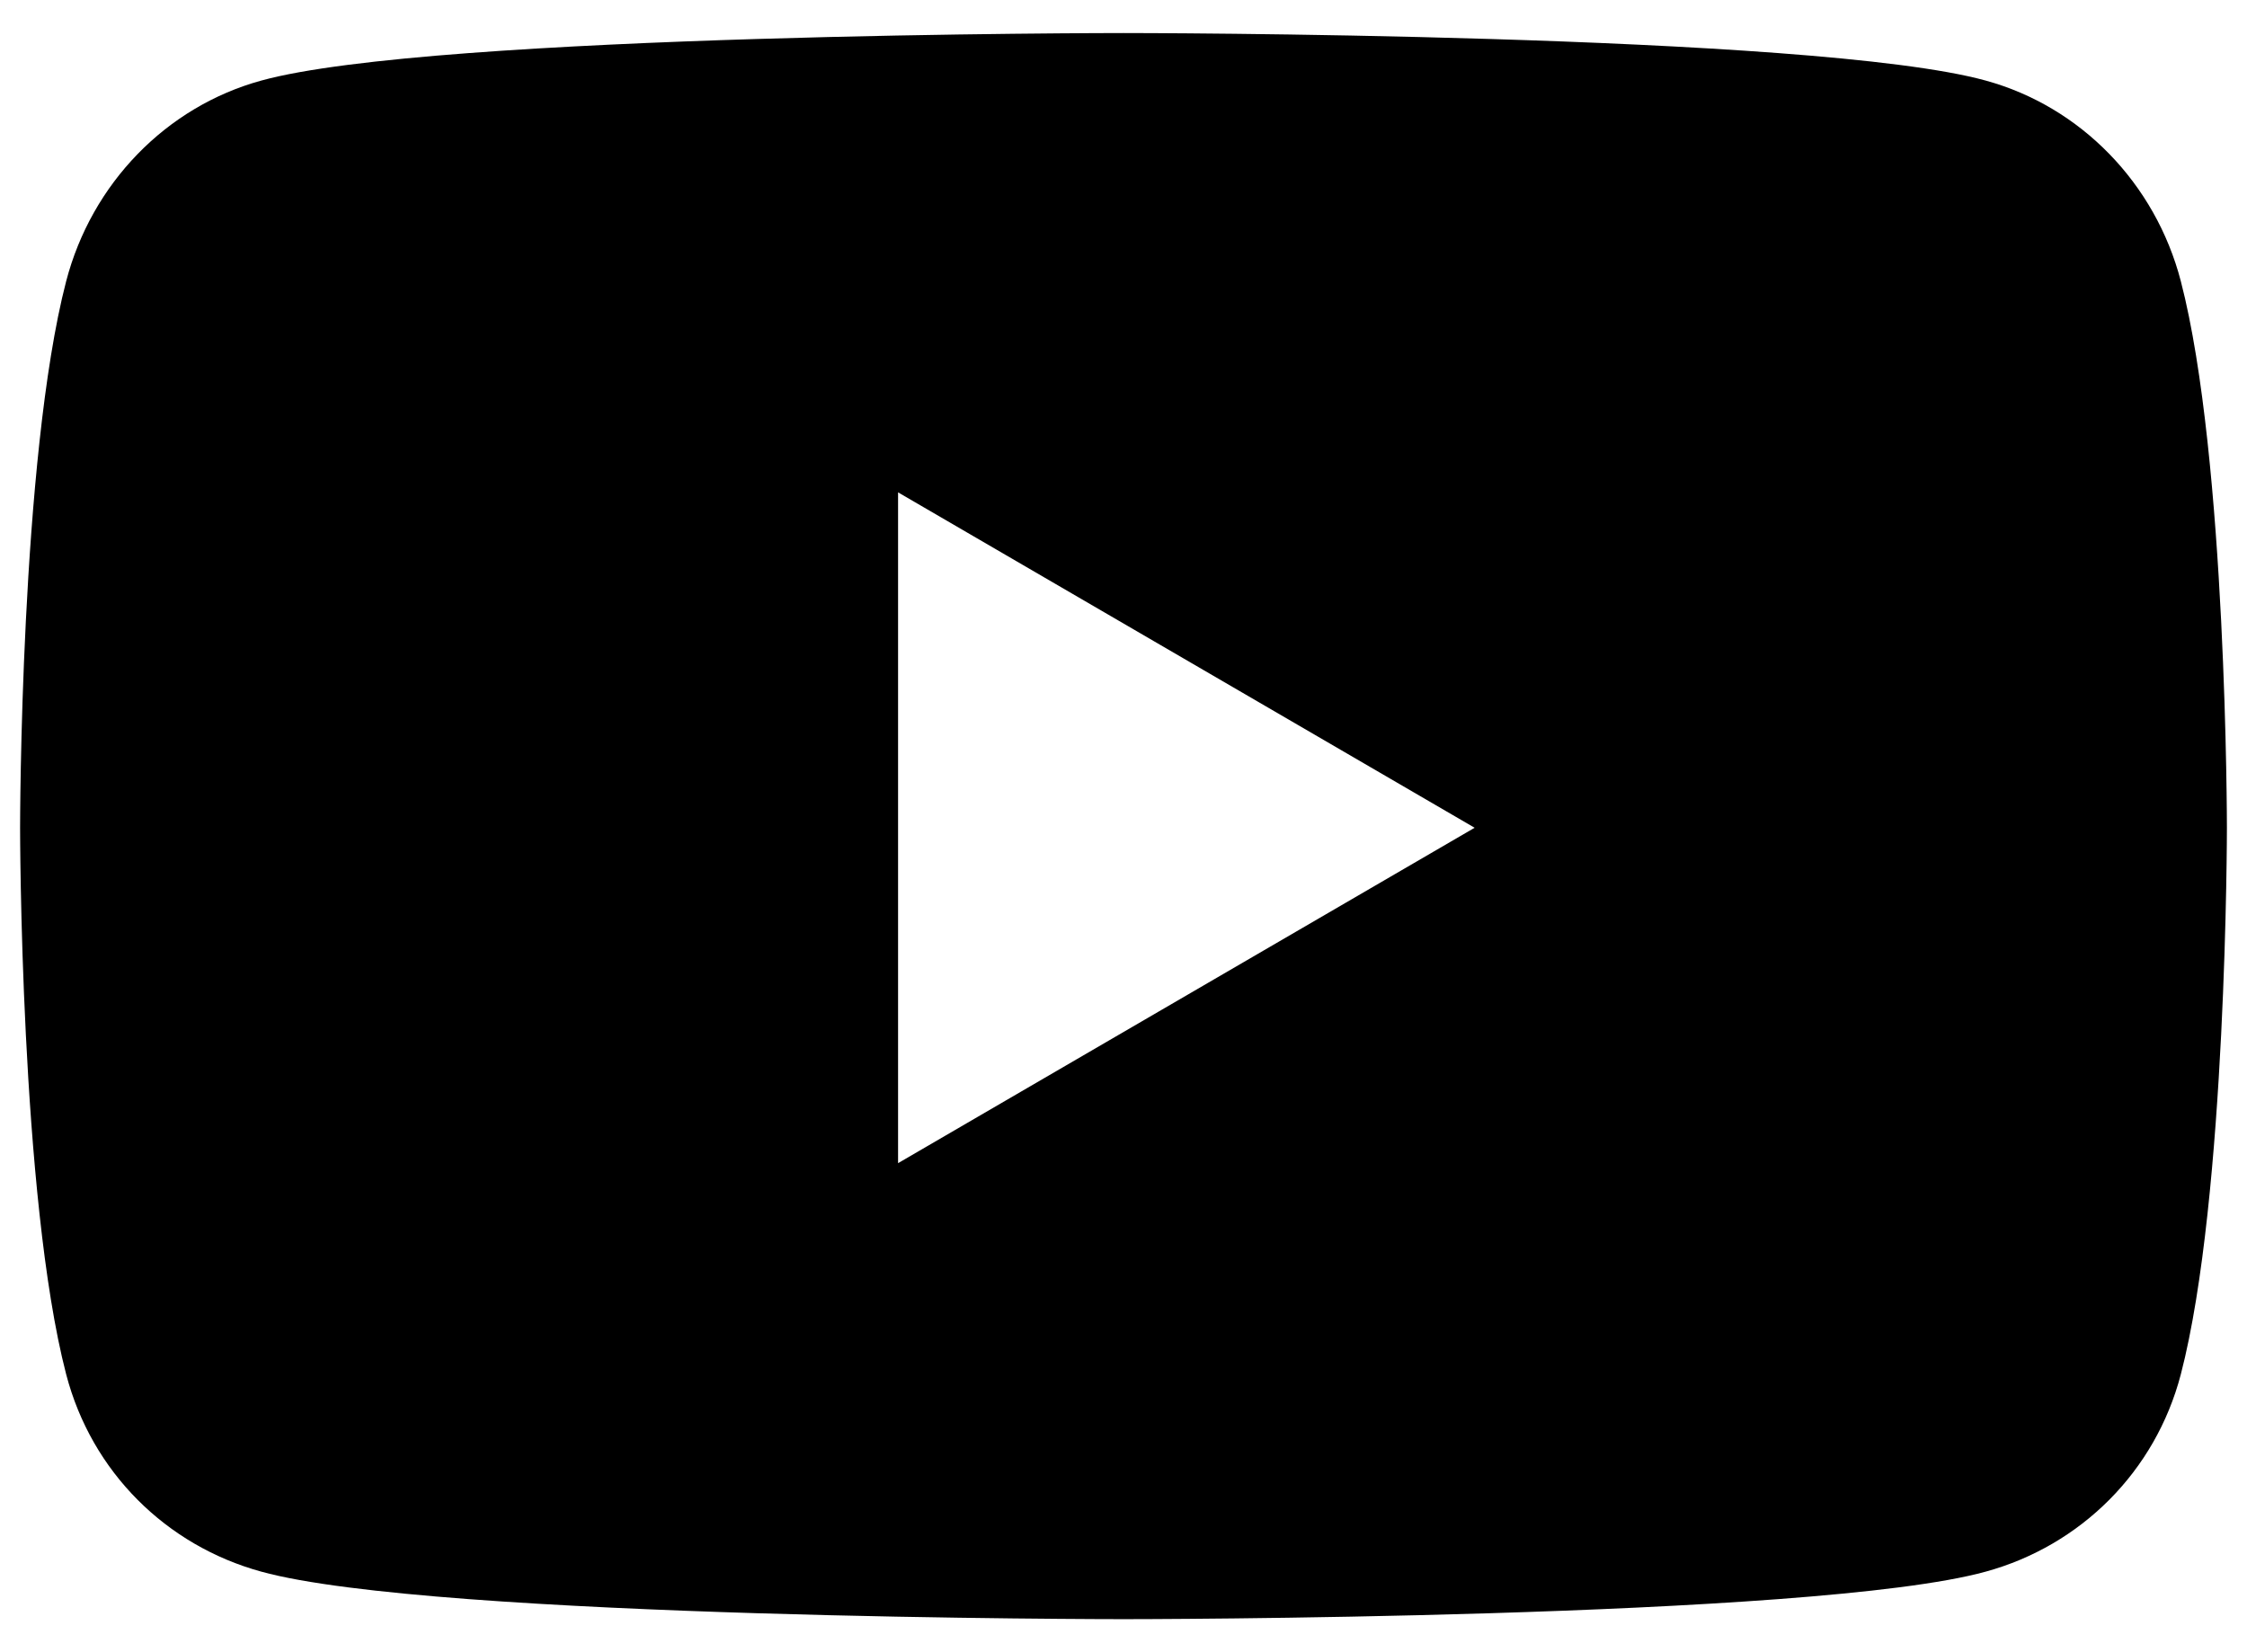 <svg width="34" height="25" viewBox="0 0 34 25" fill="none" xmlns="http://www.w3.org/2000/svg">
<path d="M32.999 4.256C32.614 2.775 31.483 1.613 30.046 1.219C27.442 0.5 17 0.5 17 0.5C17 0.5 6.558 0.5 3.954 1.219C2.517 1.613 1.387 2.775 1.001 4.256C0.304 6.938 0.304 12.525 0.304 12.525C0.304 12.525 0.304 18.113 1.001 20.794C1.387 22.275 2.517 23.387 3.954 23.781C6.558 24.5 17 24.5 17 24.5C17 24.5 27.442 24.5 30.046 23.781C31.483 23.387 32.614 22.269 32.999 20.794C33.696 18.113 33.696 12.525 33.696 12.525C33.696 12.525 33.696 6.938 32.999 4.256ZM13.589 17.6V7.45L22.313 12.525L13.589 17.6Z" fill="black"/>
</svg>
